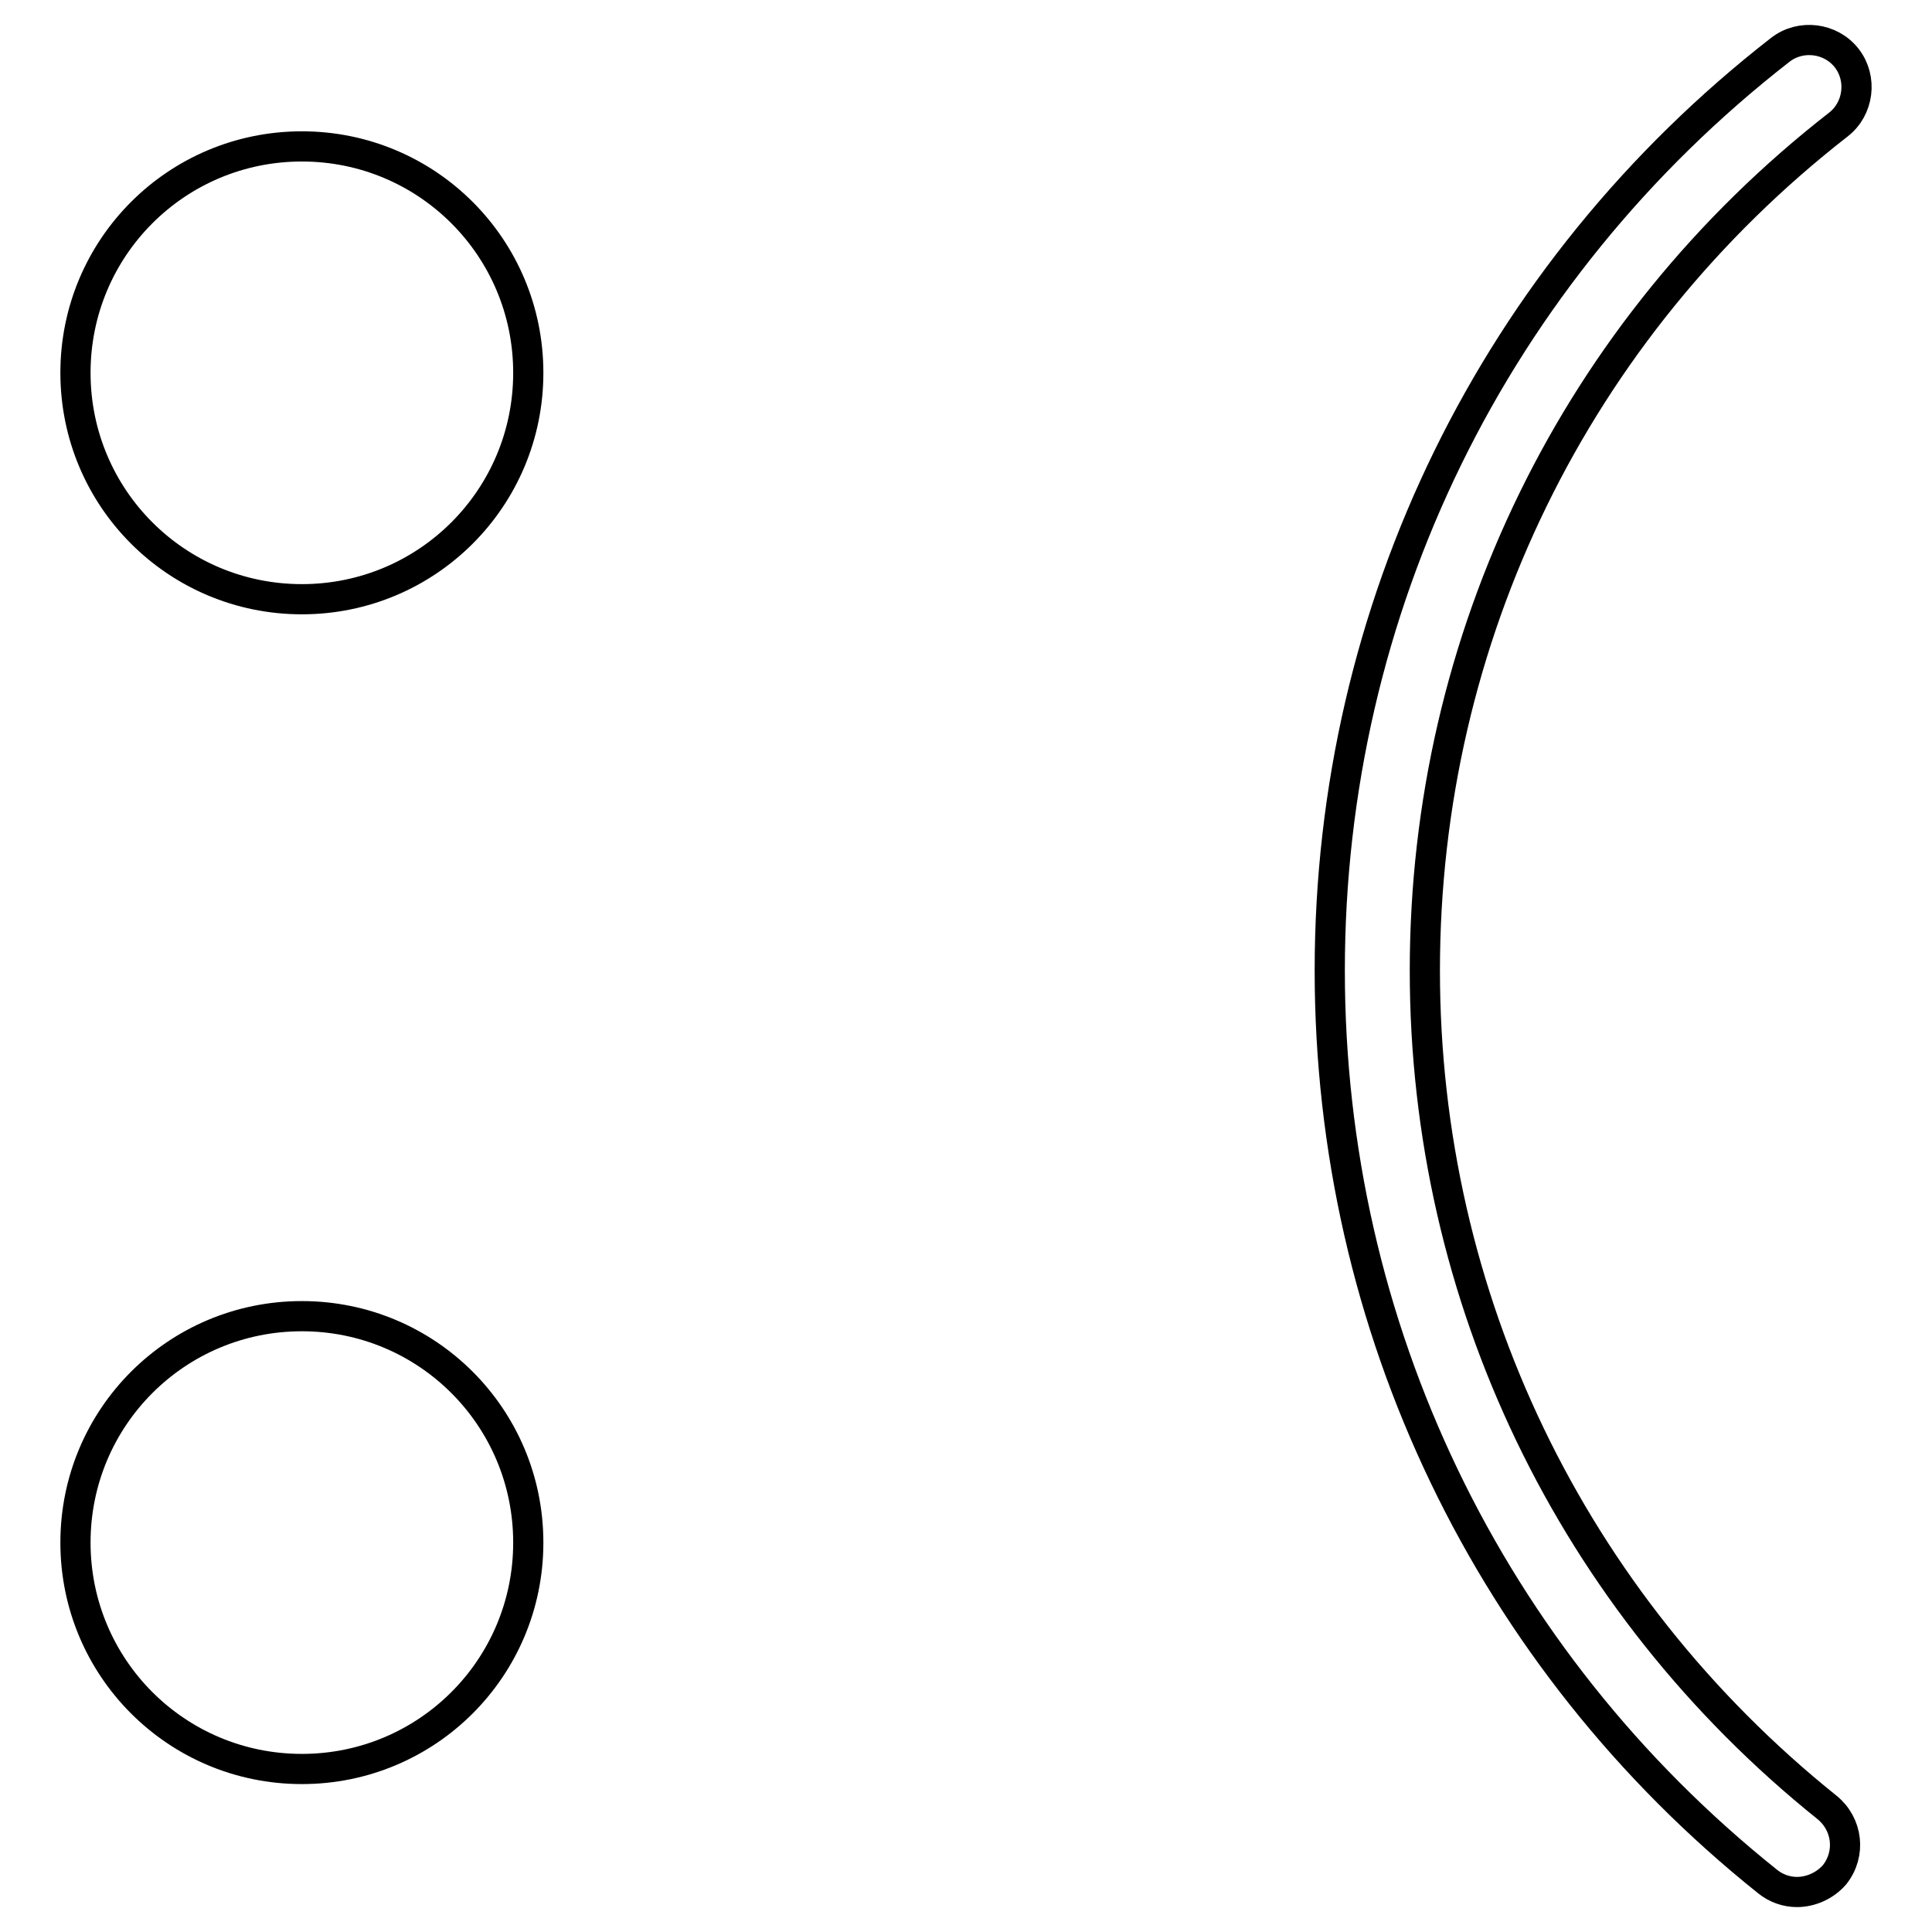 <?xml version="1.0" encoding="utf-8"?>
<!-- Svg Vector Icons : http://www.onlinewebfonts.com/icon -->
<!DOCTYPE svg PUBLIC "-//W3C//DTD SVG 1.1//EN" "http://www.w3.org/Graphics/SVG/1.1/DTD/svg11.dtd">
<svg version="1.1" xmlns="http://www.w3.org/2000/svg" xmlns:xlink="http://www.w3.org/1999/xlink" x="0px" y="0px" viewBox="0 0 256 256" enable-background="new 0 0 256 256" xml:space="preserve">
<g> <path stroke-width="4" fill-opacity="0" stroke="#000000"  d="M238.1,250.7c-1.4,0-2.8-0.5-3.9-1.4c-36.9-29.5-58-73.5-58-120.7c0-48,21.8-92.5,59.7-122 c2.7-2.1,6.7-1.6,8.8,1.1c2.1,2.7,1.6,6.7-1.1,8.8c-34.8,27.1-54.8,68-54.8,112.1c0,43.3,19.4,83.7,53.3,110.9 c2.7,2.2,3.2,6.1,1,8.9C241.8,249.9,239.9,250.7,238.1,250.7L238.1,250.7z M40,79.4c16.6,0,30-13.4,30-30c0-16.6-13.4-30-30-30 s-30,13.4-30,30S23.4,79.4,40,79.4z M40,234.4c16.6,0,30-13.4,30-30s-13.4-30-30-30s-30,13.4-30,30S23.4,234.4,40,234.4z"/></g>
</svg>